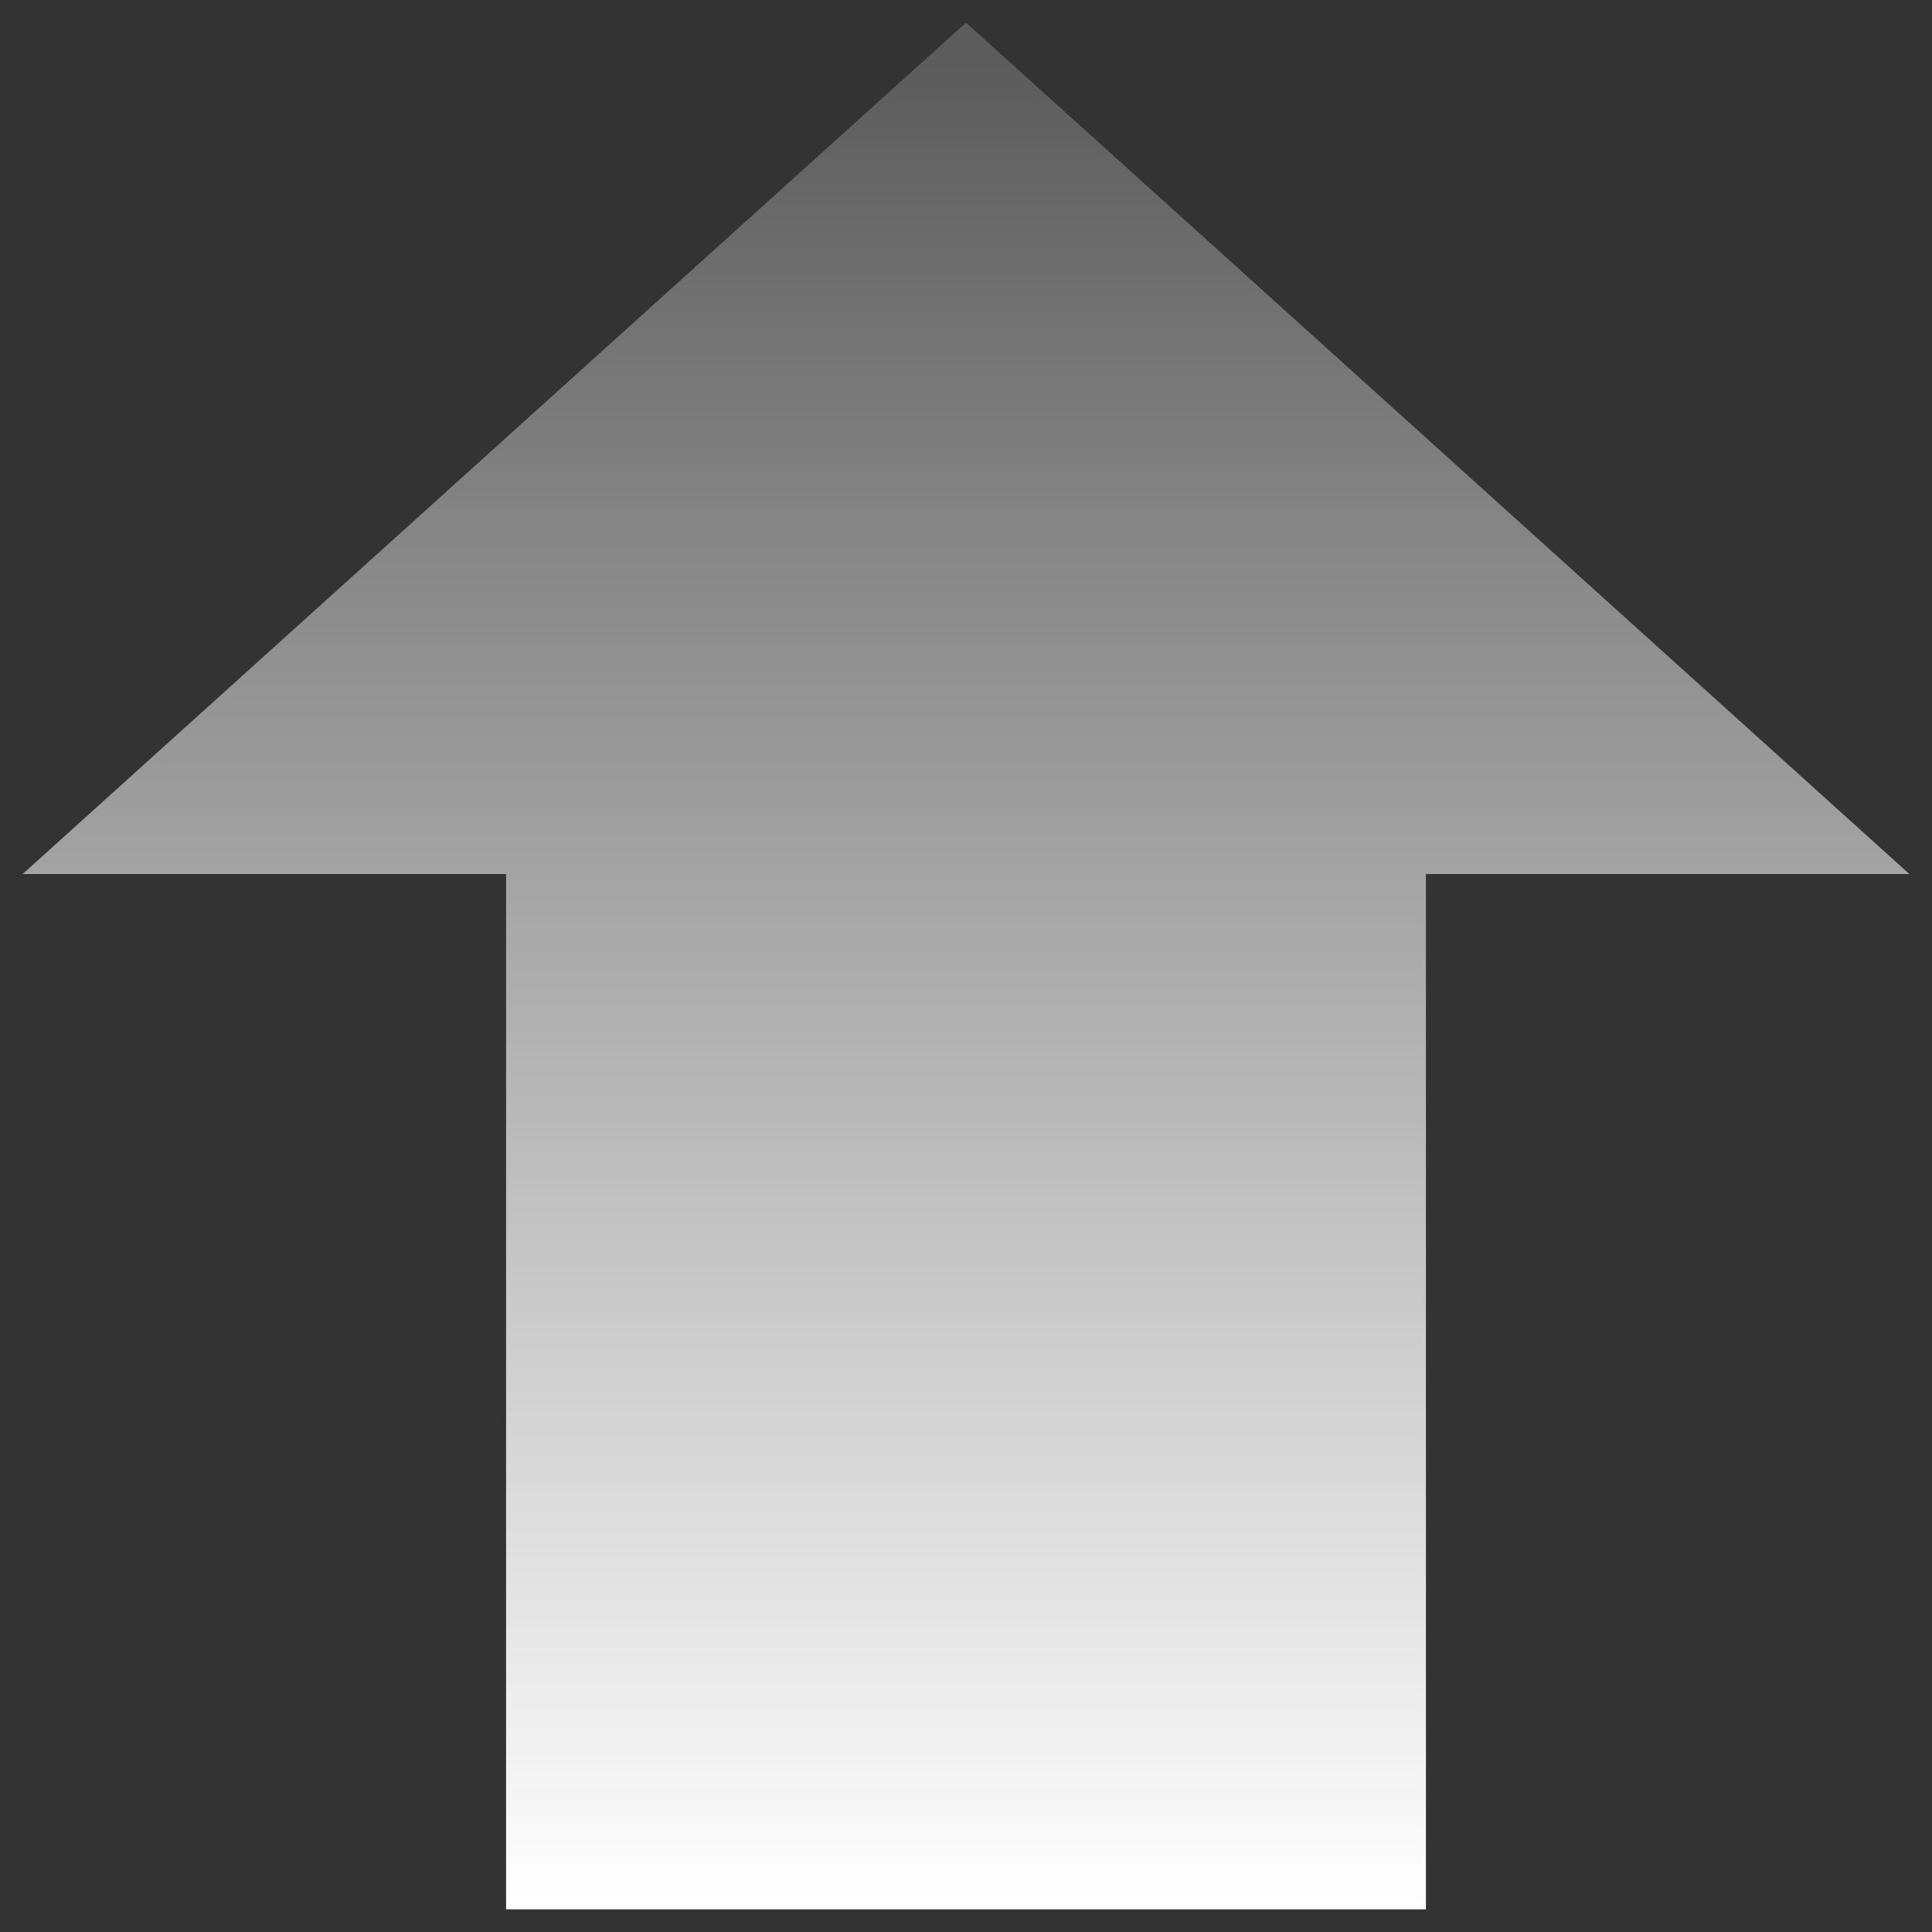 <?xml version="1.0" encoding="UTF-8"?>
<svg width="18px" height="18px" viewBox="0 0 18 18" version="1.1" xmlns="http://www.w3.org/2000/svg" xmlns:xlink="http://www.w3.org/1999/xlink">
    <rect x="0" y="0" width="18" height="18" fill="#333333" stroke="none"/>
    <!-- Generator: Sketch 63.1 (92452) - https://sketch.com -->
    <title>箭头备份</title>
    <desc>Created with Sketch.</desc>
    <defs>
        <linearGradient x1="98.131%" y1="50%" x2="0%" y2="50%" id="linearGradient-1">
            <stop stop-color="#FFFFFF" stop-opacity="0.2" offset="0%"></stop>
            <stop stop-color="#FFFFFF" offset="100%"></stop>
        </linearGradient>
    </defs>
    <g id="页面-1" stroke="none" stroke-width="1" fill="none" fill-rule="evenodd">
        <g id="3" transform="translate(-951, -2476)" fill-rule="nonzero">
            <g id="职业发展备份" transform="translate(0, 1662)">
                <g id="编组-2" transform="translate(306, 373)">
                    <g id="编组-10" transform="translate(608, 410)">
                        <g id="箭头备份" transform="translate(46, 40) rotate(-90) translate(-46, -40) translate(36, 30)">
                            <rect id="矩形" fill="#000000" opacity="0" x="0" y="0" width="20" height="20"></rect>
                            <path d="M10.857,1.211 L18.789,10 L10.857,18.789 L10.857,1.211 Z M1.211,5.715 L13.399,5.715 L13.399,14.285 L1.211,14.285 L1.211,5.715 Z" id="形状" fill="url(#linearGradient-1)"></path>
                        </g>
                    </g>
                </g>
            </g>
        </g>
    </g>
</svg>